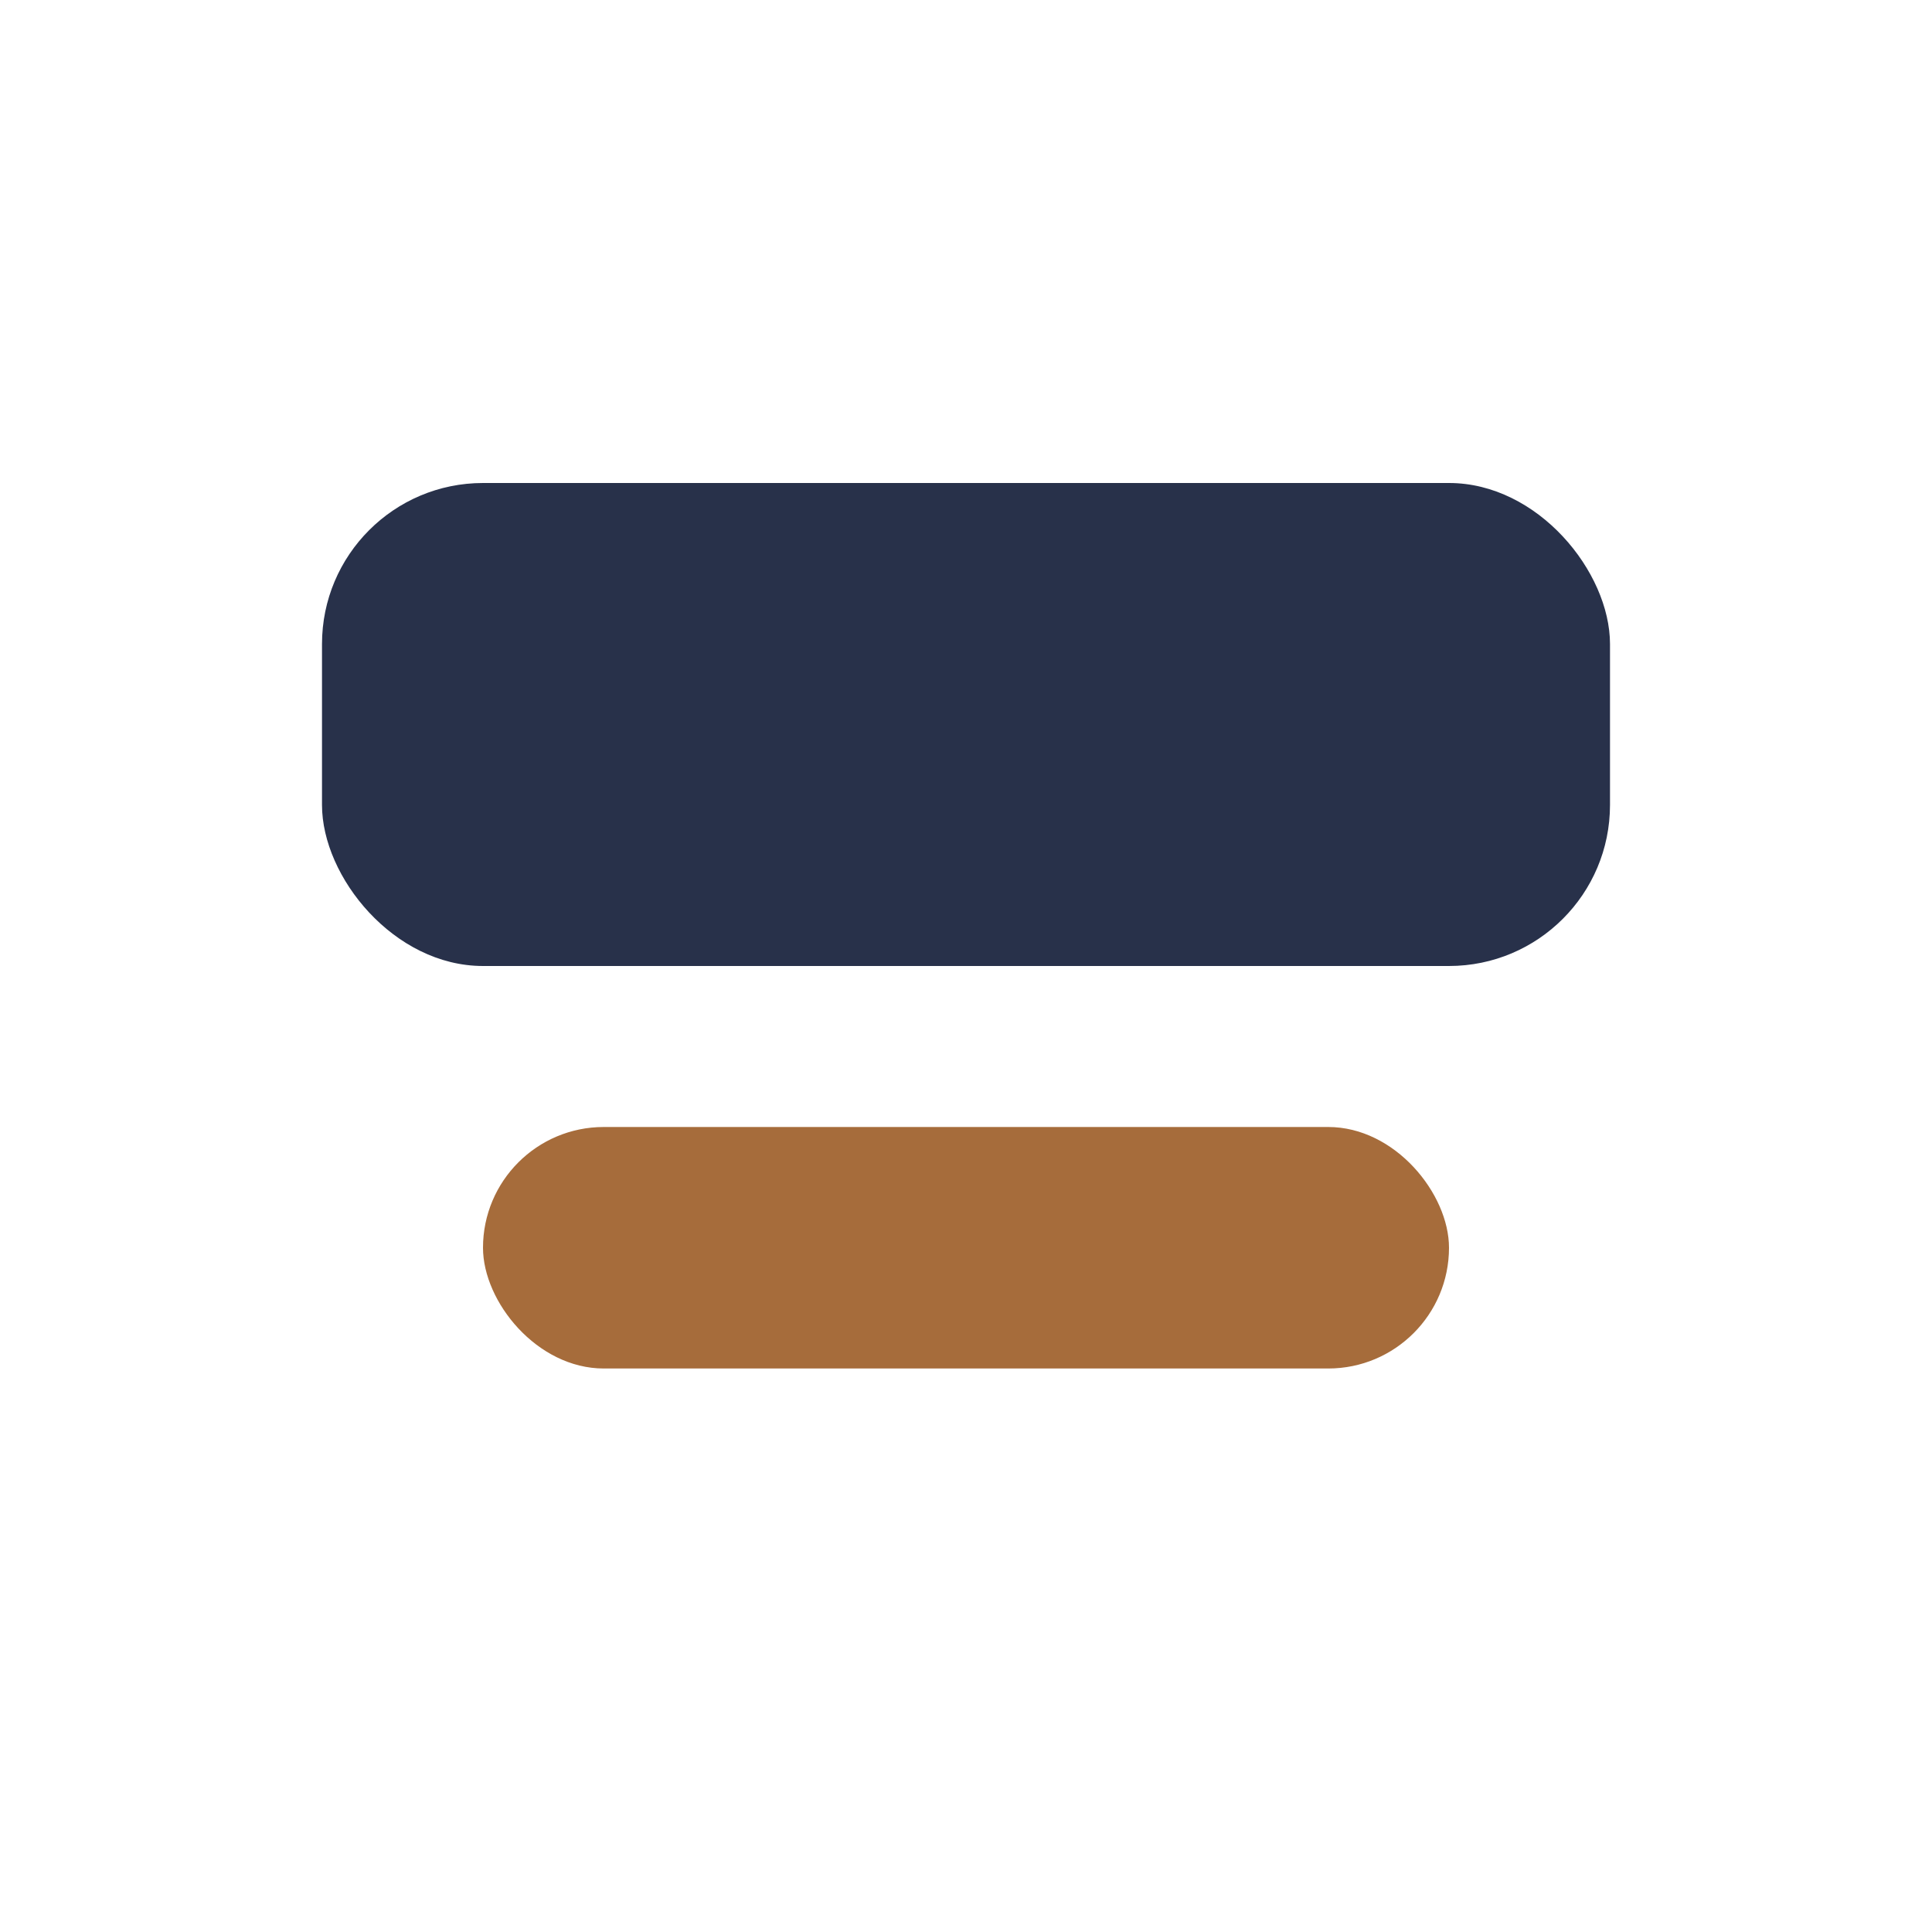 <?xml version="1.0" encoding="UTF-8"?>
<svg xmlns="http://www.w3.org/2000/svg" width="24" height="24" viewBox="0 0 24 24"><rect x="4" y="6" width="16" height="6" rx="2" fill="#28314A"/><rect x="6" y="14" width="12" height="3" rx="1.5" fill="#A66C3B"/></svg>